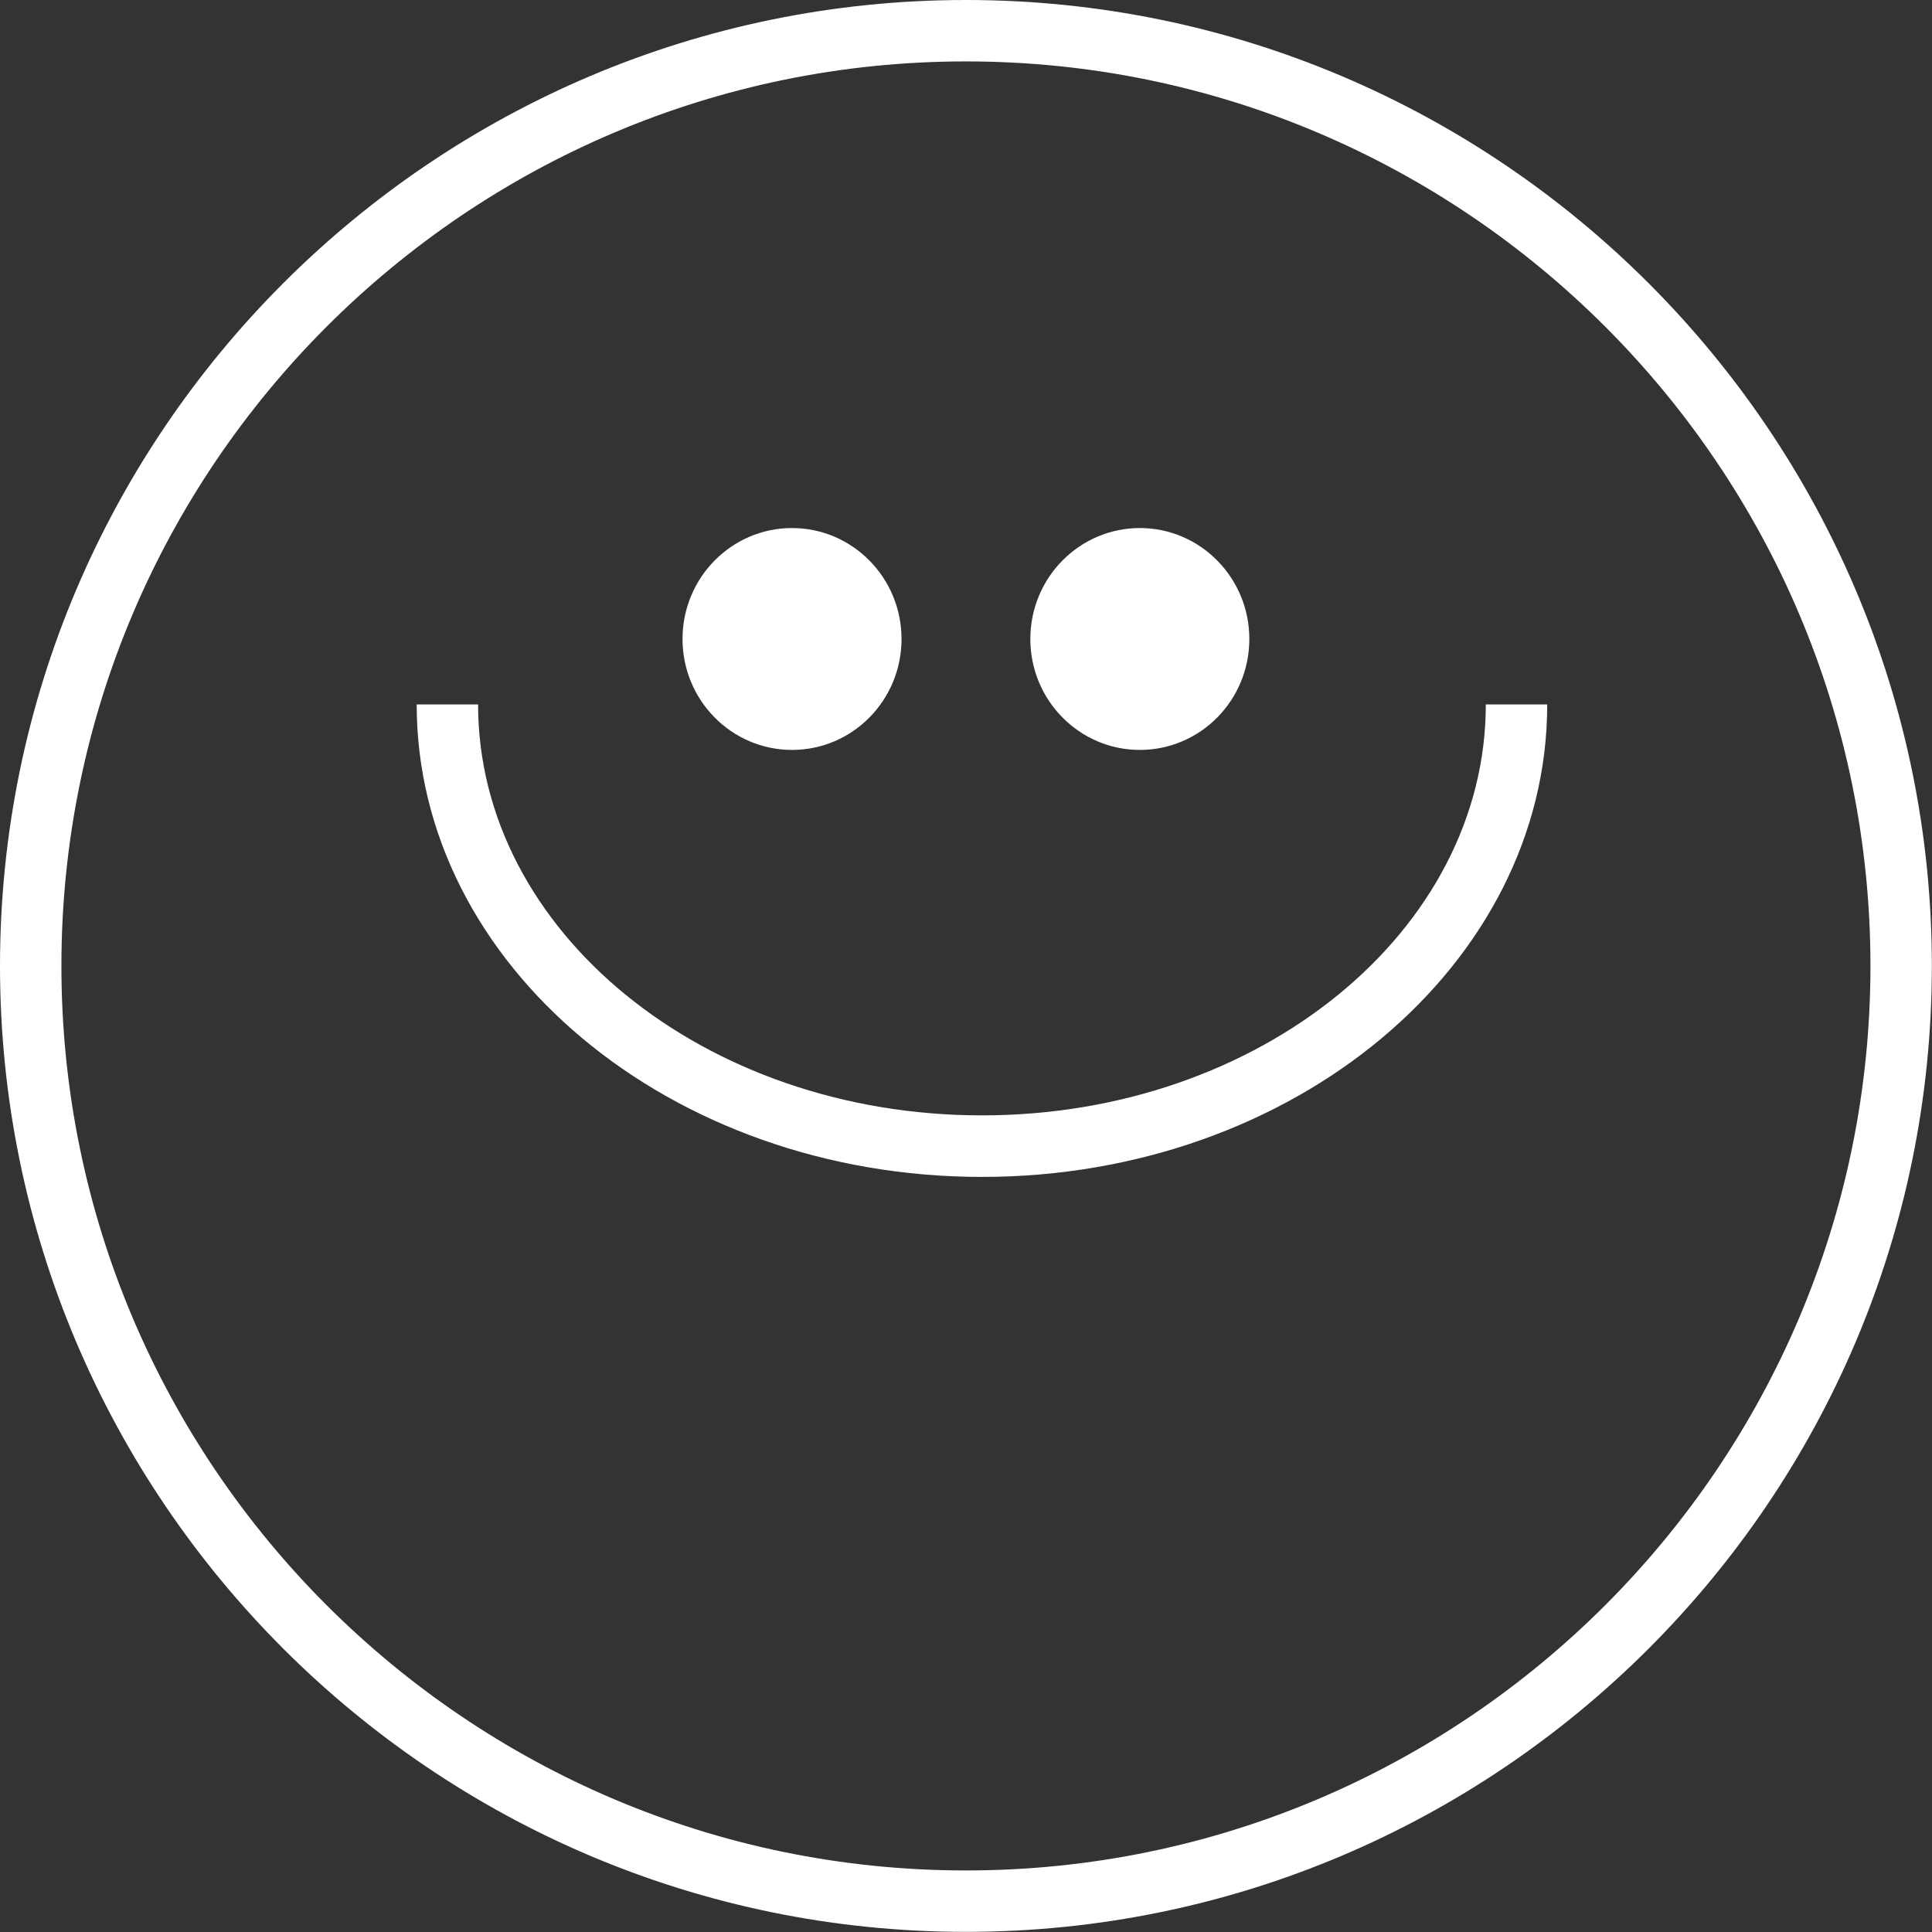 <svg width="70" height="70" viewBox="0 0 70 70" fill="none" xmlns="http://www.w3.org/2000/svg">
<rect x="0" y="0" width="70" height="70" fill="#333333" stroke="none"/>
<g clip-path="url(#clip0_31_513)">
<path d="M34.997 0C15.699 0 0 15.699 0 34.997C0 54.296 15.699 69.995 34.997 69.995C54.296 69.995 69.995 54.296 69.995 34.997C69.995 15.699 54.296 0 34.997 0ZM34.997 67.77C16.928 67.77 2.225 53.067 2.225 34.997C2.225 16.928 16.928 2.225 34.997 2.225C53.067 2.225 67.77 16.928 67.77 34.997C67.77 53.067 53.067 67.77 34.997 67.77Z" fill="white"/>
<path d="M41.299 27.171C43.493 27.171 45.266 25.372 45.266 23.152C45.266 20.932 43.487 19.132 41.299 19.132C39.11 19.132 37.331 20.932 37.331 23.152C37.331 25.372 39.11 27.171 41.299 27.171Z" fill="white"/>
<path d="M28.696 27.171C30.89 27.171 32.664 25.372 32.664 23.152C32.664 20.932 30.885 19.132 28.696 19.132C26.507 19.132 24.729 20.932 24.729 23.152C24.729 25.372 26.507 27.171 28.696 27.171Z" fill="white"/>
<path d="M35.573 40.412C25.506 40.412 17.322 33.732 17.322 25.522H15.097C15.097 34.961 24.282 42.642 35.578 42.642C46.874 42.642 56.059 34.961 56.059 25.522H53.834C53.834 33.732 45.645 40.412 35.583 40.412H35.573Z" fill="white"/>
</g>
<defs>
<clipPath id="clip0_31_513">
<rect width="70" height="70" fill="white"/>
</clipPath>
</defs>
</svg>

